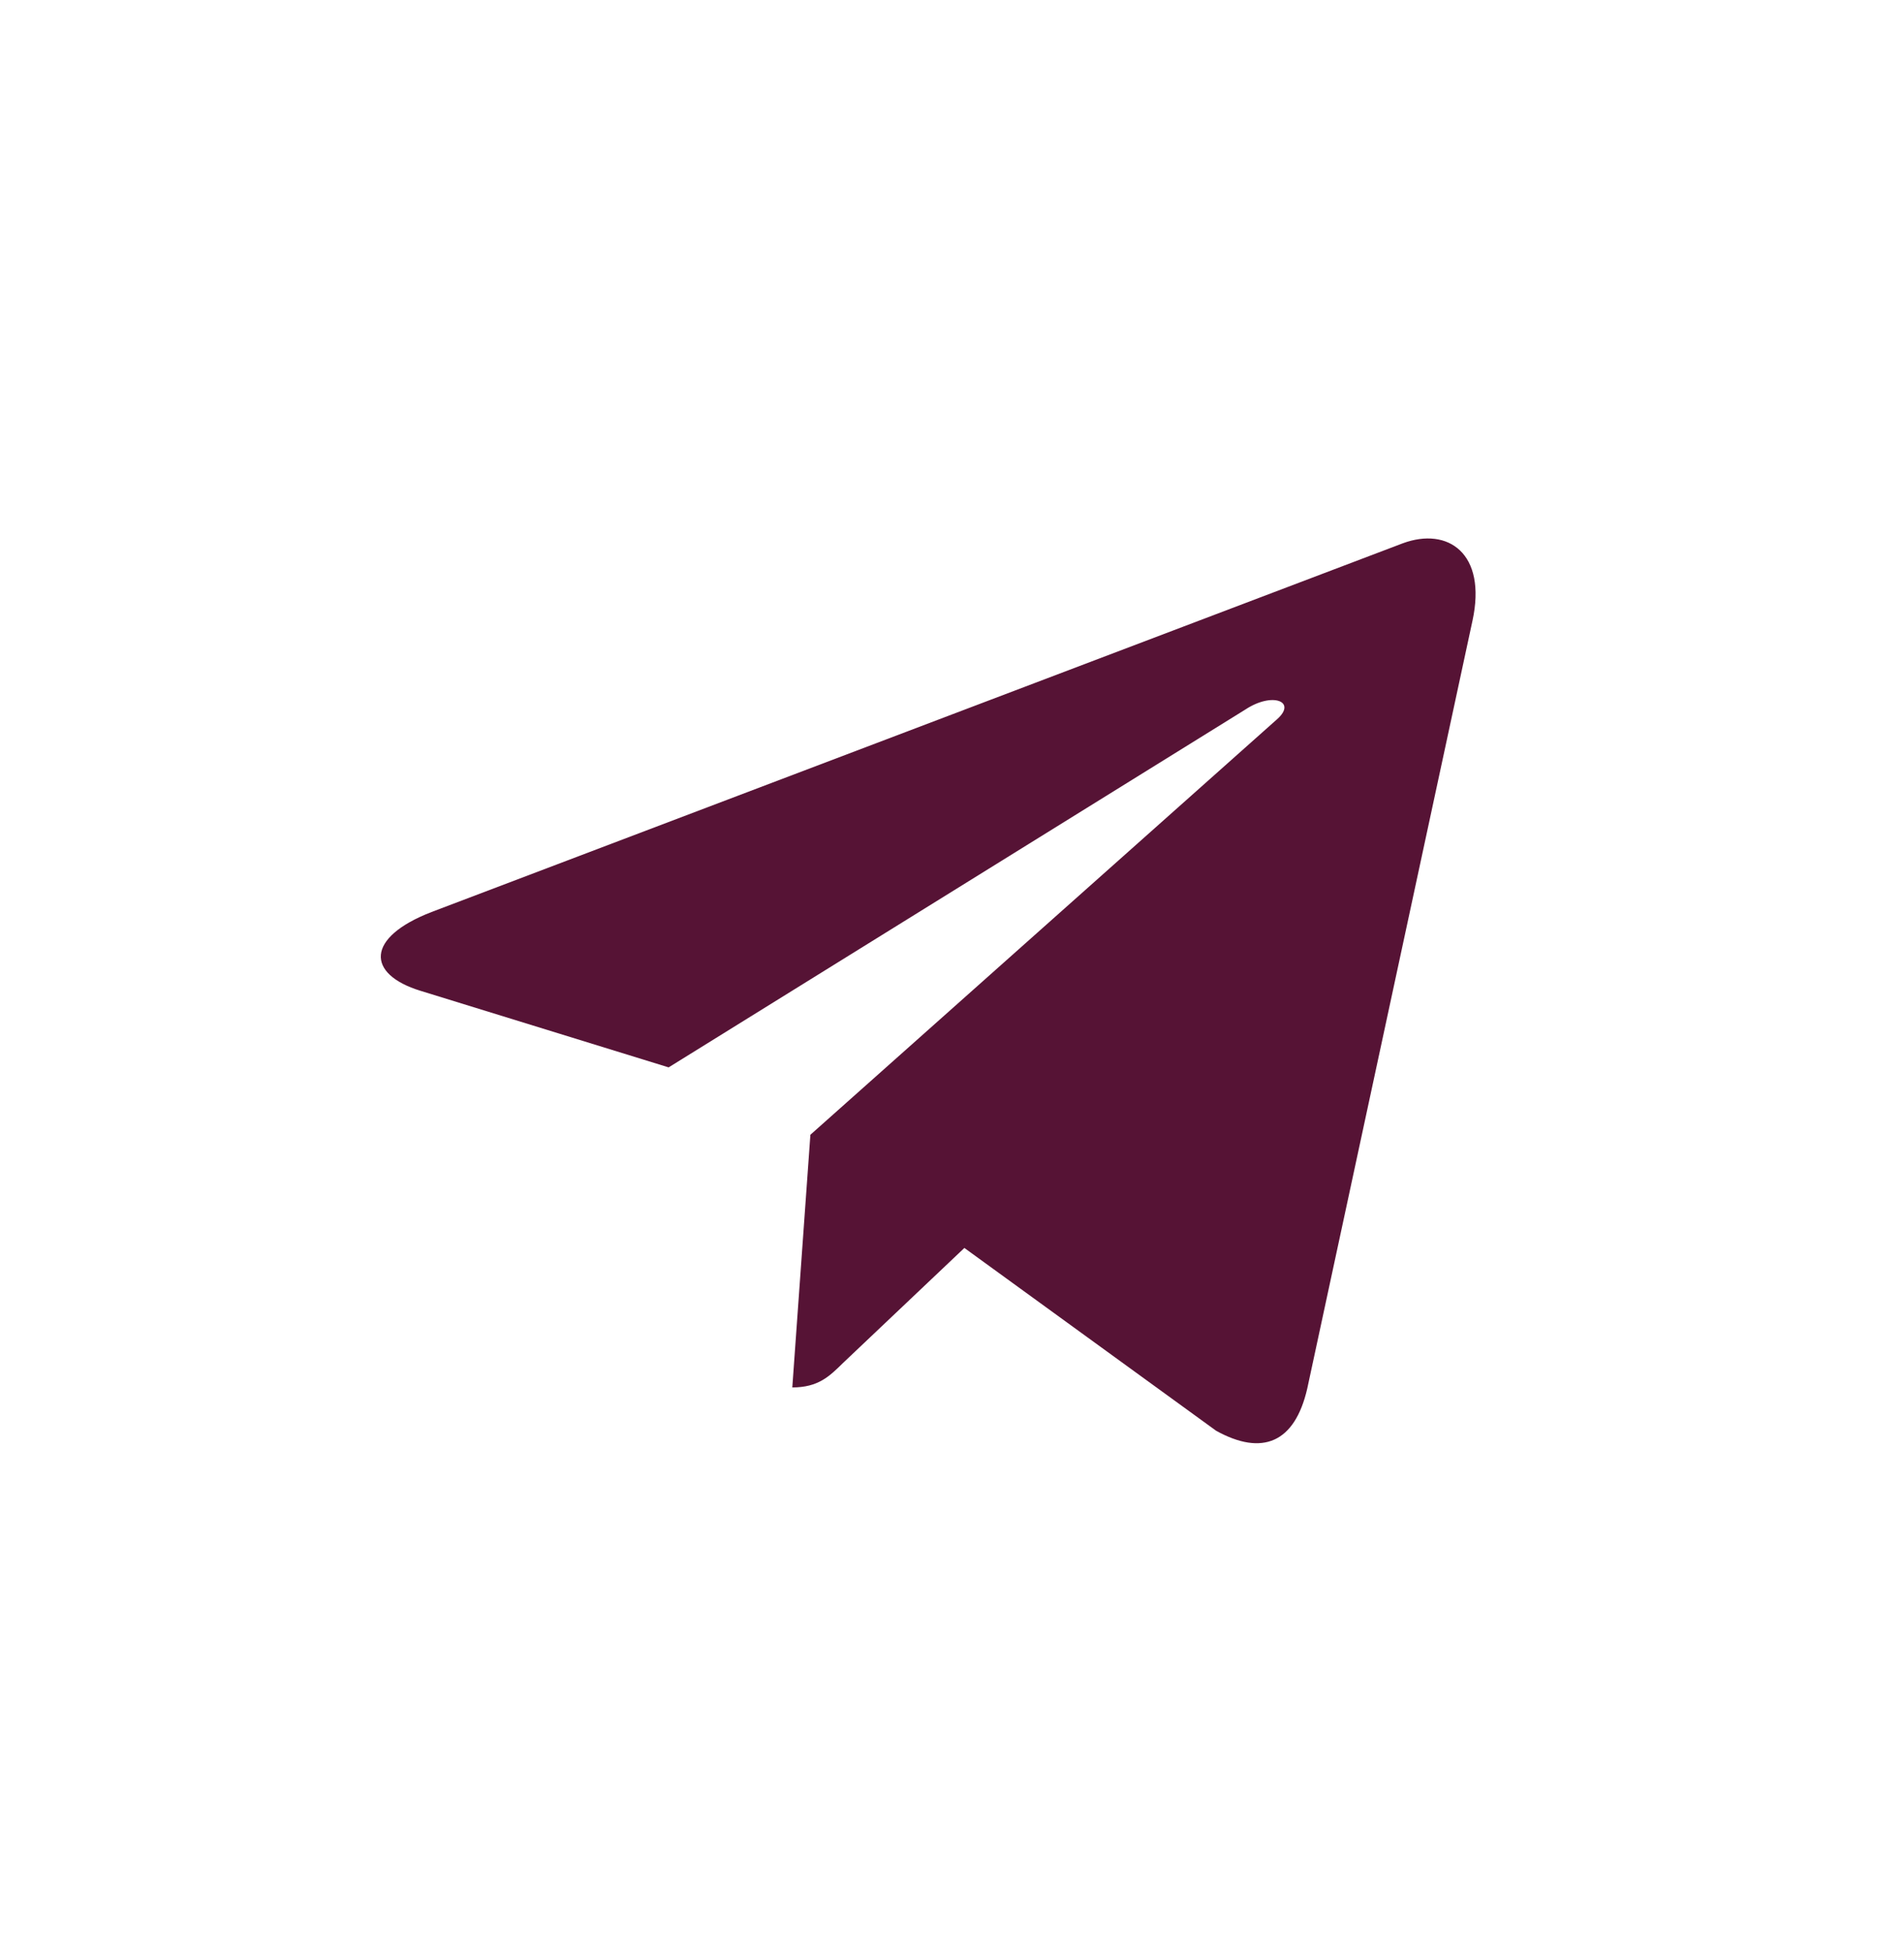 <?xml version="1.0" encoding="UTF-8"?> <svg xmlns="http://www.w3.org/2000/svg" width="40" height="41" viewBox="0 0 40 41" fill="none"><path d="M30.934 13.037L27.463 29.161C27.201 30.299 26.519 30.582 25.549 30.046L20.26 26.207L17.708 28.625C17.425 28.903 17.19 29.136 16.645 29.136L17.025 23.83L26.827 15.106C27.253 14.732 26.734 14.524 26.165 14.899L14.047 22.415L8.831 20.806C7.696 20.457 7.676 19.689 9.067 19.152L29.471 11.409C30.416 11.06 31.242 11.616 30.934 13.038V13.037Z" fill="#561335"></path></svg> 